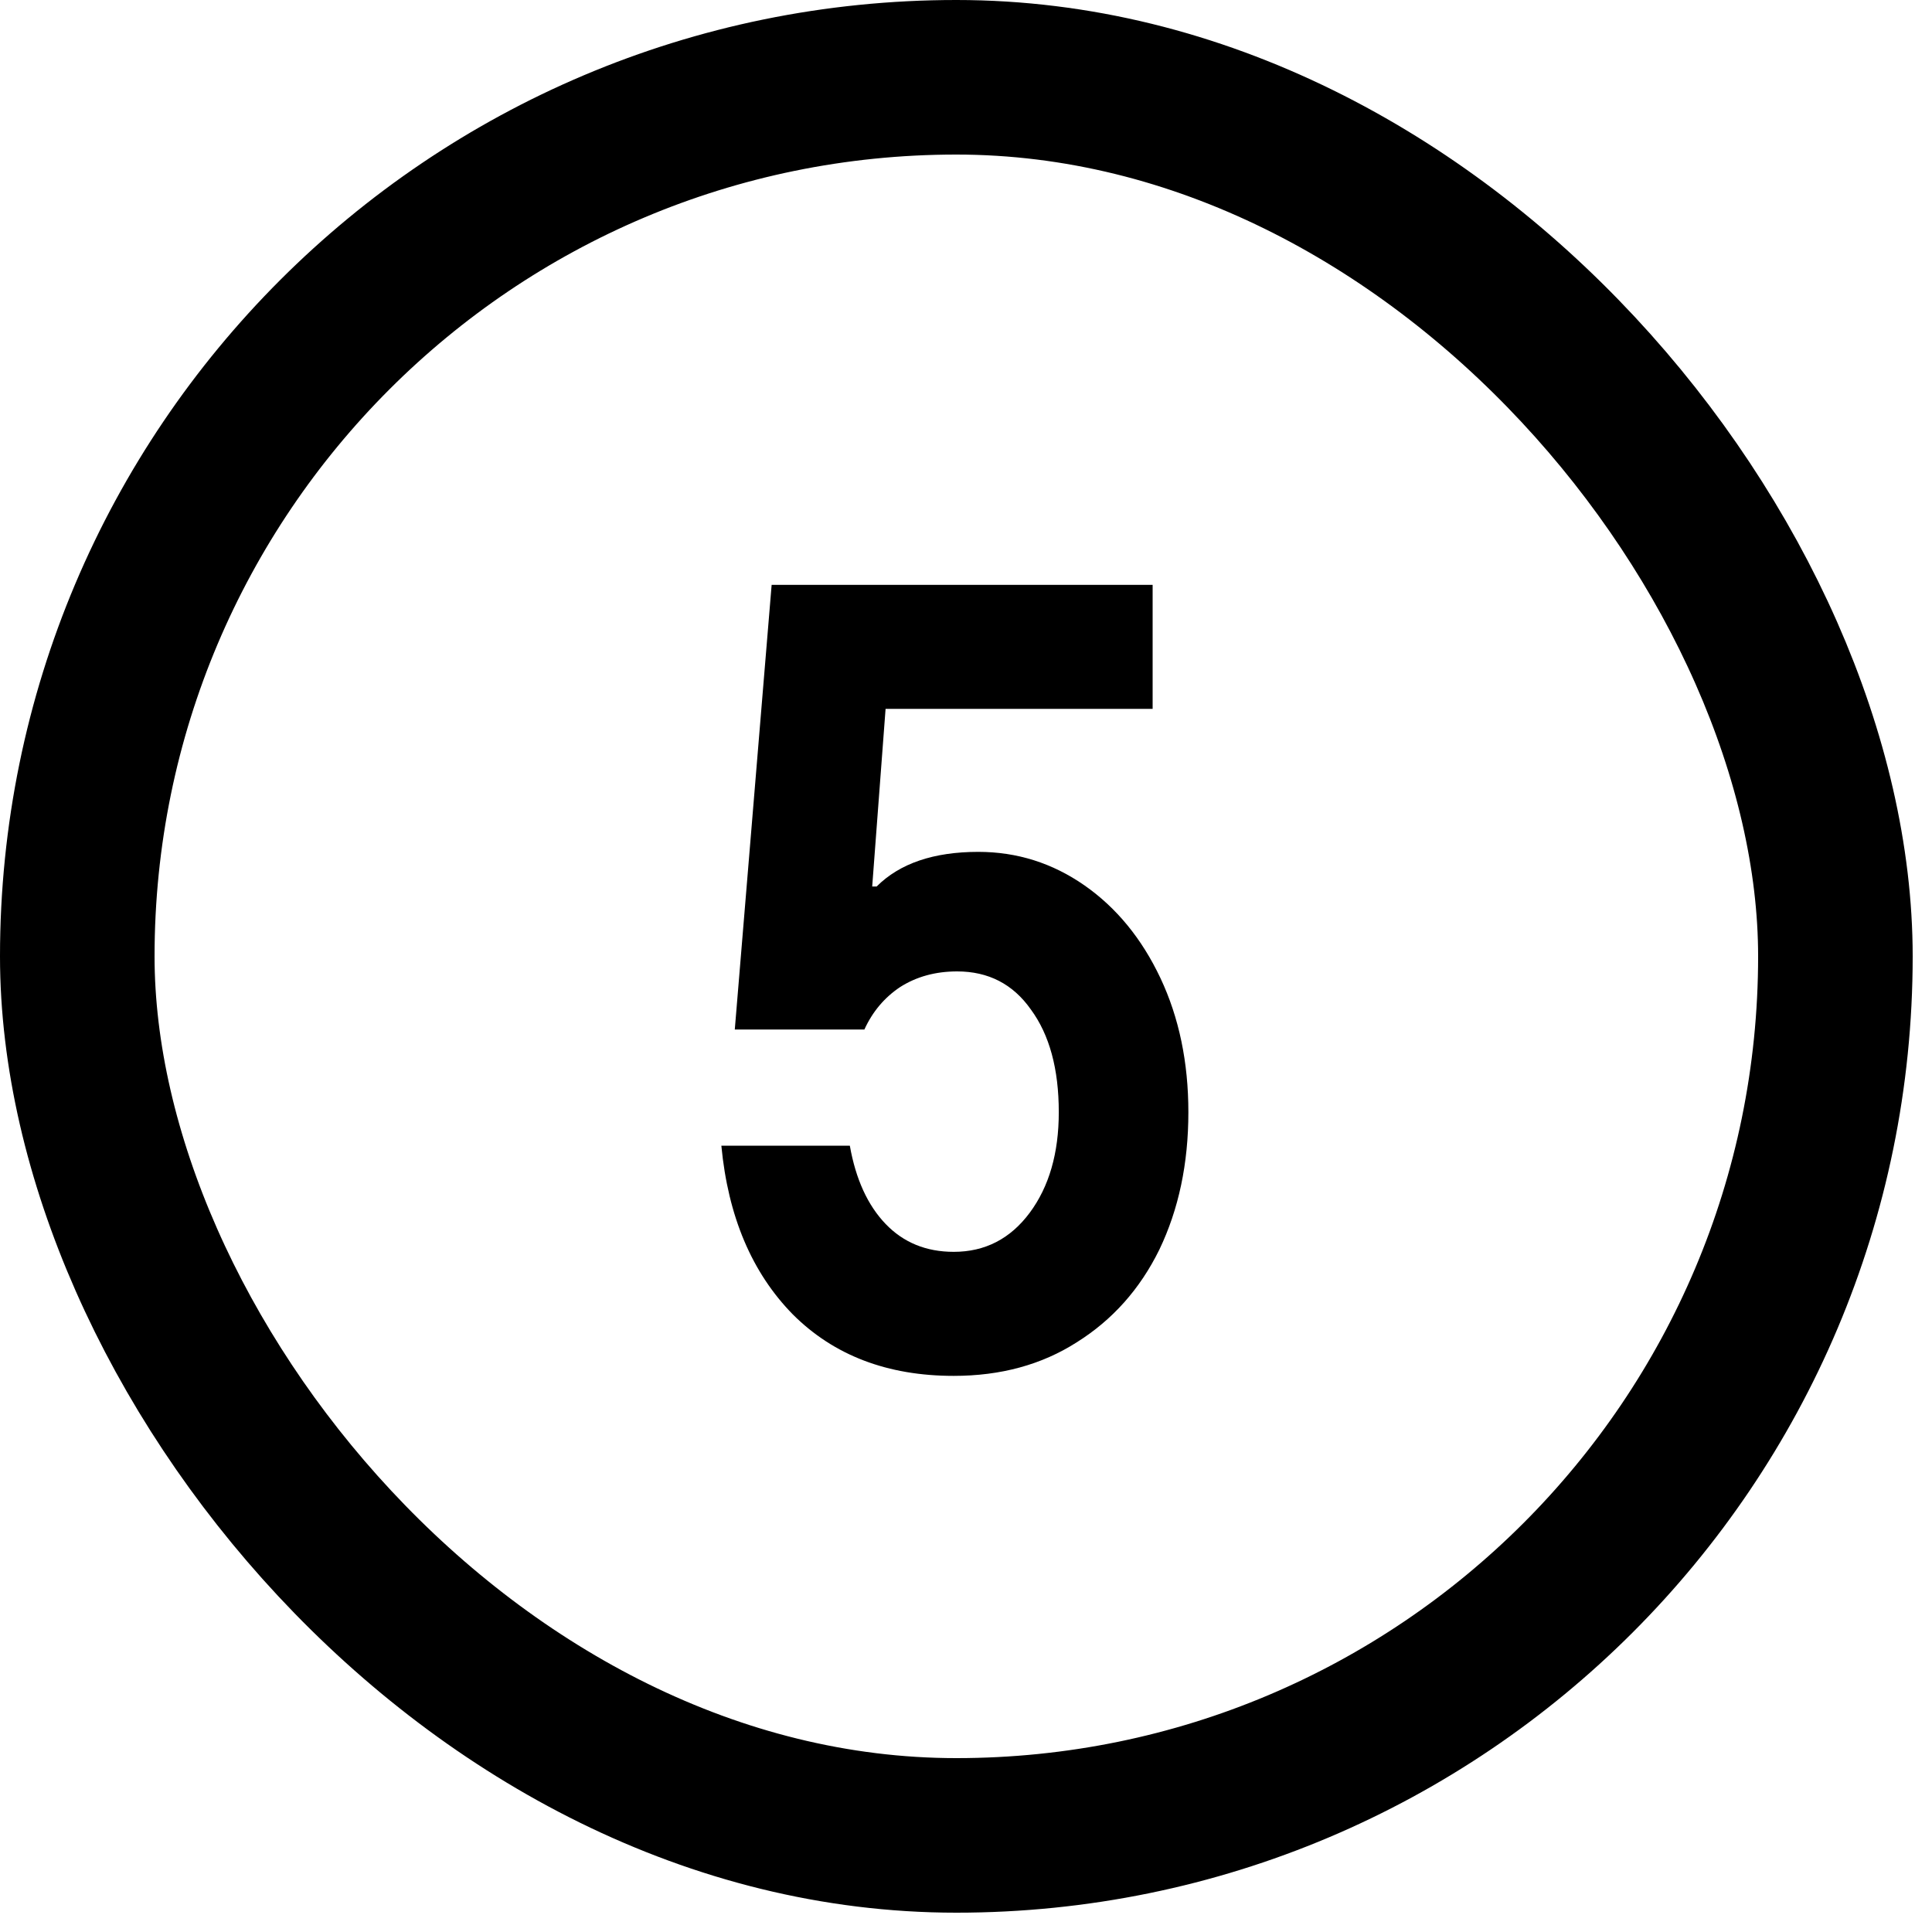 <?xml version="1.0" encoding="UTF-8"?> <svg xmlns="http://www.w3.org/2000/svg" width="40" height="40" viewBox="0 0 40 40" fill="none"><rect x="1.6" y="1.6" width="36.4" height="36.4" rx="18.2" stroke="black" stroke-width="3.2"></rect><path d="M19.746 28.486C18.374 28.486 17.264 28.062 16.415 27.214C15.567 26.35 15.074 25.186 14.935 23.721H17.595C17.718 24.415 17.965 24.954 18.335 25.34C18.705 25.726 19.176 25.918 19.746 25.918C20.394 25.918 20.918 25.648 21.319 25.109C21.72 24.569 21.921 23.875 21.921 23.027C21.921 22.132 21.728 21.423 21.342 20.899C20.972 20.374 20.463 20.112 19.816 20.112C19.369 20.112 18.975 20.22 18.636 20.436C18.312 20.652 18.065 20.945 17.896 21.315H15.213L15.976 12.109H23.864V14.676H18.335L18.058 18.354H18.15C18.628 17.876 19.33 17.637 20.255 17.637C21.057 17.637 21.79 17.869 22.453 18.331C23.116 18.794 23.64 19.434 24.026 20.251C24.411 21.068 24.604 21.994 24.604 23.027C24.604 24.091 24.403 25.039 24.003 25.872C23.602 26.689 23.031 27.329 22.291 27.792C21.566 28.255 20.718 28.486 19.746 28.486Z" fill="black"></path></svg> 
